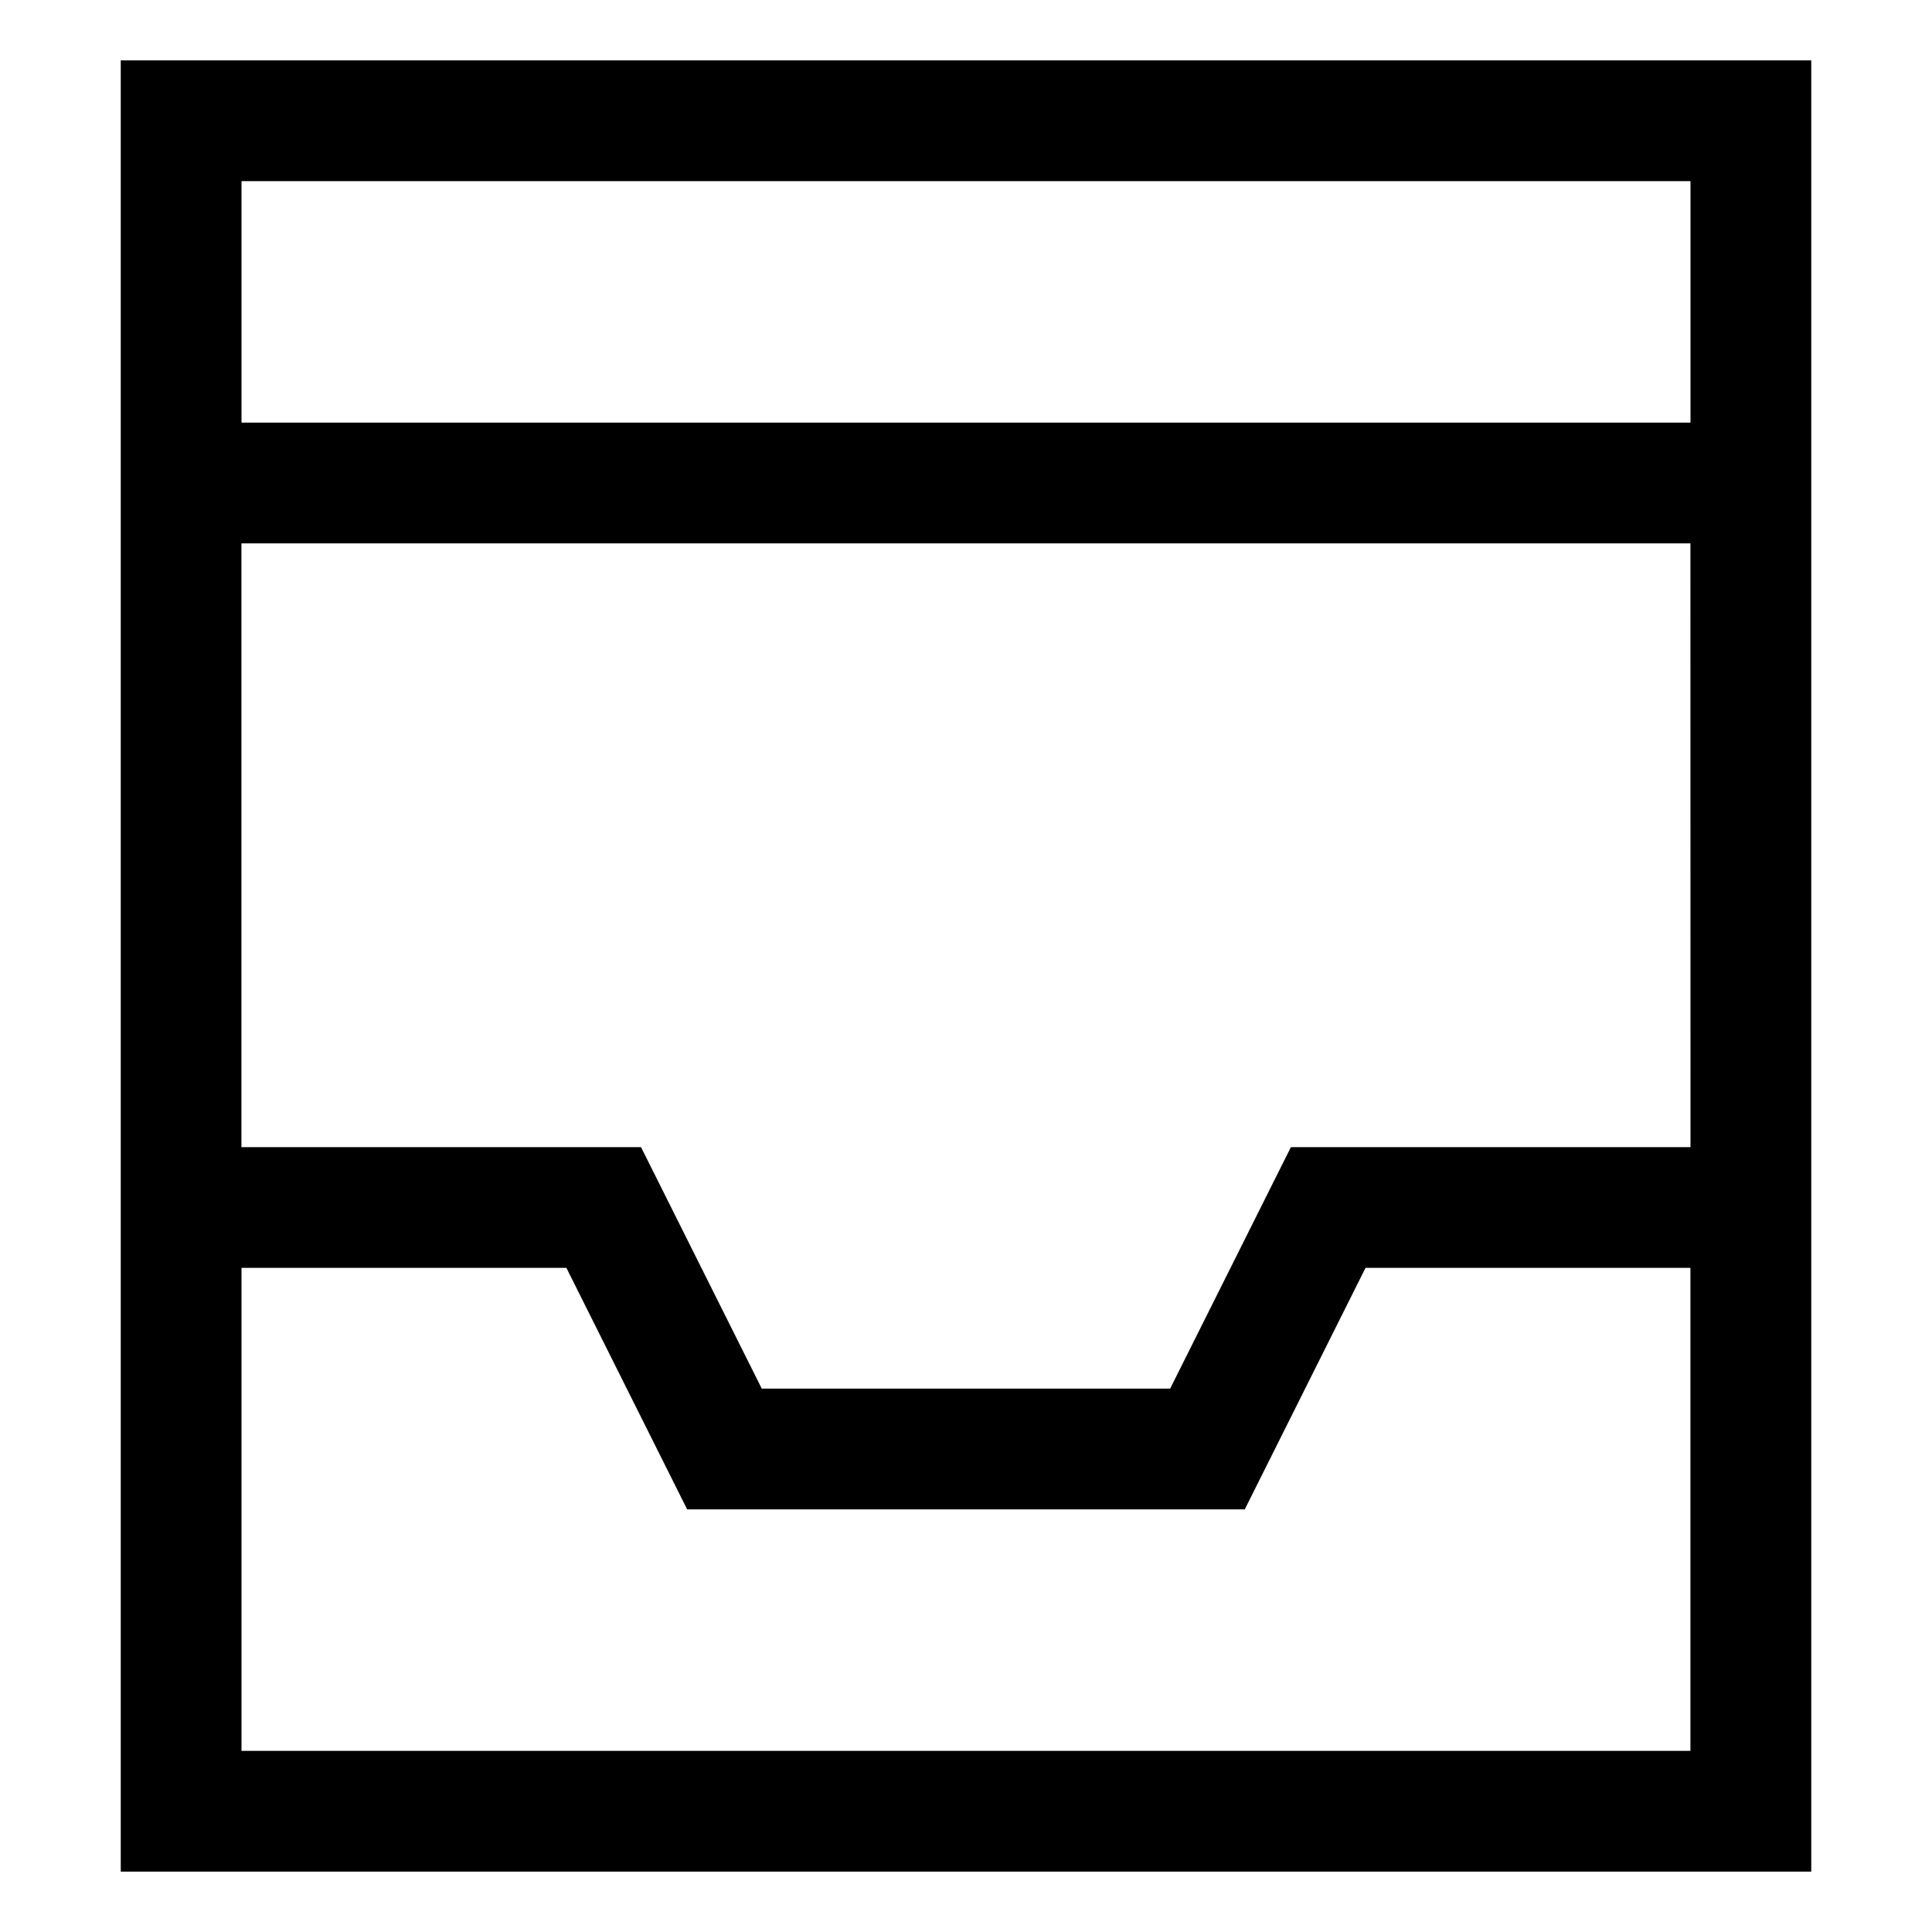 <!-- Generated by IcoMoon.io -->
<svg version="1.1" xmlns="http://www.w3.org/2000/svg" width="24" height="24" viewBox="0 0 24 24">
<title>inbox</title>
<path d="M1.5 0.75v22.5h21v-22.5zM21 14.25h-4.964l-1.5 3h-5.073l-1.5-3h-4.964v-7.5h18zM21 2.25v3h-18v-3zM3 21.75v-6h4.036l1.5 3h6.927l1.5-3h4.036v6z"></path>
</svg>

